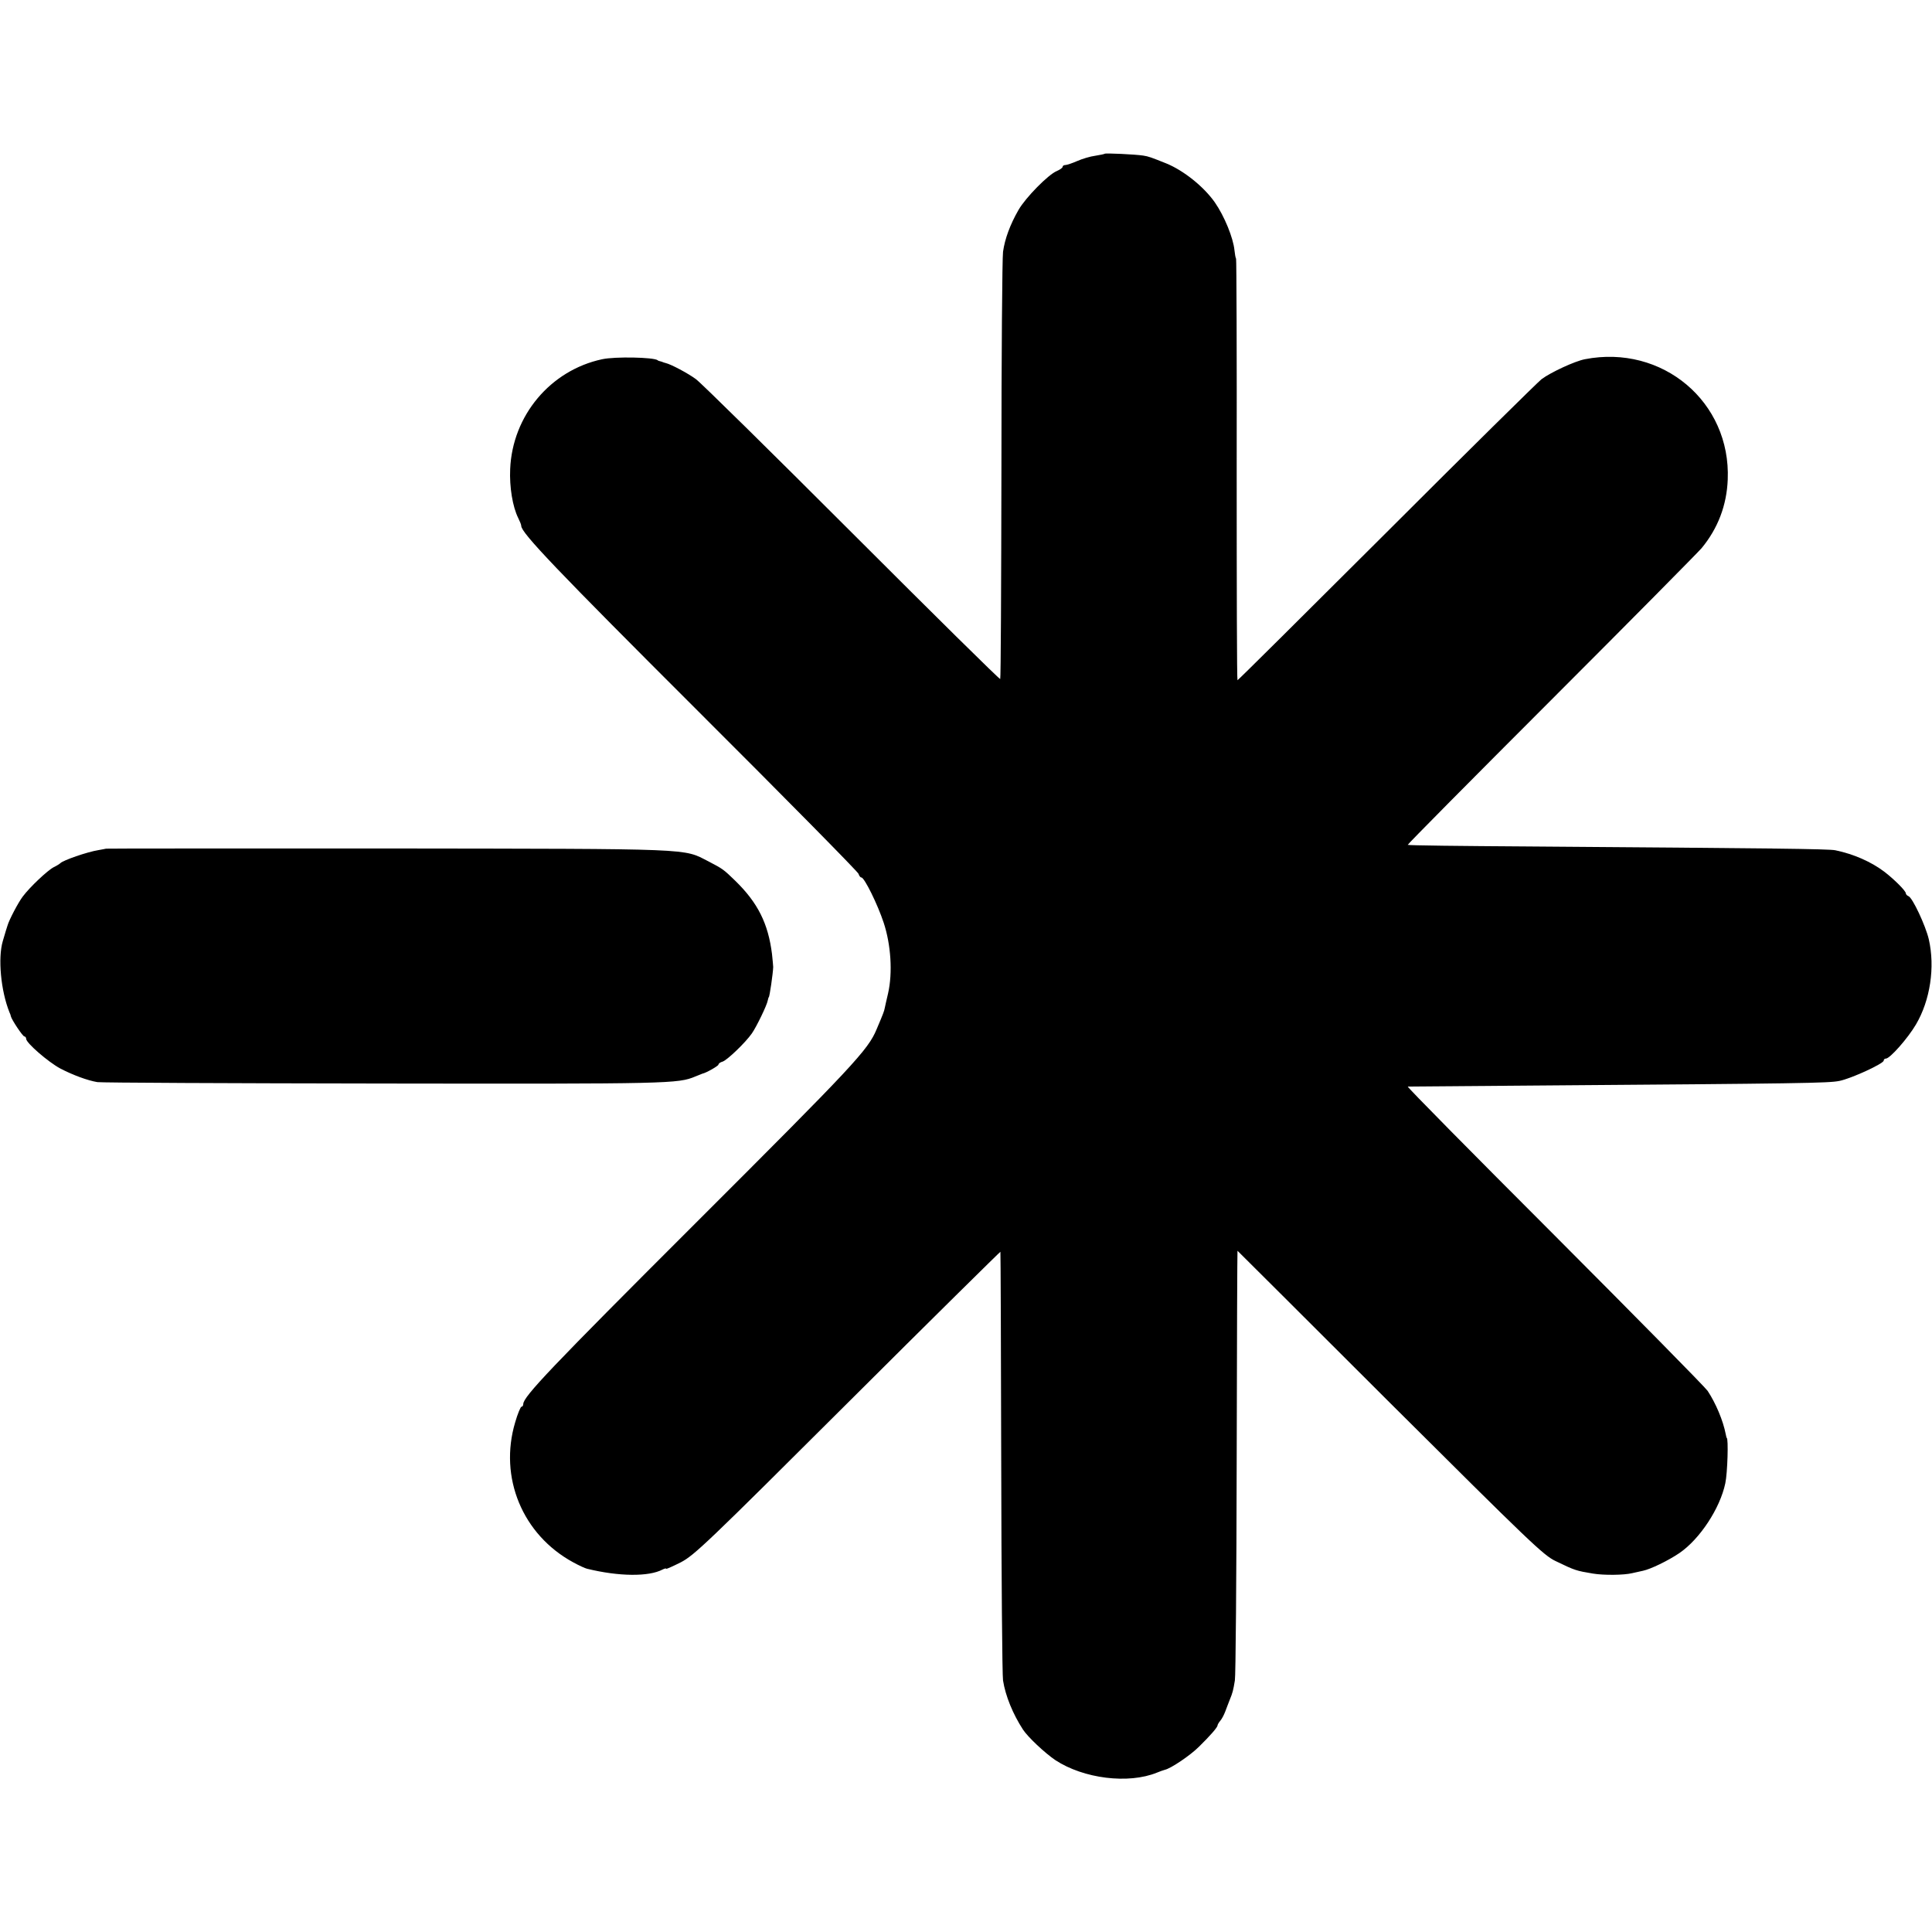 <svg version="1" xmlns="http://www.w3.org/2000/svg" width="1280" height="1280" viewBox="0 0 960 960"><path d="M548.9 76.4c-.2.2-2.3.6-4.7 1-2.4.3-6.4 1.5-8.9 2.6s-5.2 2-5.9 2c-.8 0-1.4.4-1.4.9s-1.3 1.4-2.9 2.1c-4.2 1.7-15.5 13.2-19 19.3-4.2 7.3-6.8 14.4-7.7 20.8-.4 2.9-.8 51.8-.8 108.6-.1 56.7-.3 103.4-.6 103.7-.3.3-33.4-32.4-73.5-72.5-40.2-40.2-75.1-74.6-77.7-76.5-3.9-2.9-12.4-7.4-15-8-.5-.1-1-.3-1.3-.4-.3-.1-.9-.4-1.5-.5-.5-.1-1.1-.3-1.2-.5-1.9-1.5-21.1-1.9-27.6-.5-25.7 5.5-44.6 28-45.7 54.6-.4 8.8 1.2 18.7 4 24.3.8 1.6 1.5 3.3 1.5 3.9 0 3.5 17.9 22.2 87.9 92.1 43.5 43.4 79.3 79.7 79.7 80.8.3 1 .9 1.8 1.4 1.8 1.5 0 8.1 13.4 11.1 22.5 3.6 10.9 4.5 24.8 2.2 35-.8 3.3-1.5 6.6-1.7 7.5-.3 1.5-.6 2.4-4 10.4-4.3 10.4-11.5 18-89.7 96.1-72.2 72.1-85.9 86.5-85.9 90.2 0 .7-.4 1.3-.9 1.3-.4 0-1.9 3.5-3.1 7.7-8.2 27.4 3.6 55.9 28.8 69.6 2.9 1.6 6 3 6.9 3.2 15.9 3.9 30.7 4 37.5.4 1-.5 1.8-.7 1.8-.4 0 .3 3.3-1.2 7.3-3.2 6.7-3.5 12.9-9.4 83-79.3 41.6-41.5 75.8-75.2 75.8-75 .1.3.3 47.3.4 104.5.1 57.2.5 106 .9 108.5 1.2 7.7 4.9 16.7 9.9 24.4 2.4 3.7 10.8 11.6 16.1 15.2 14 9.2 36.3 12 50.5 6.2 1.4-.6 3.2-1.2 3.9-1.4 2.9-.6 12.6-7.1 17-11.5 5.4-5.3 9.2-9.6 9.2-10.6 0-.3.6-1.4 1.3-2.2.8-.9 1.9-3 2.5-4.6.6-1.7 1.7-4.4 2.3-6 1.4-3.4 1.7-4.6 2.5-9.5.4-1.9.8-50.8.9-108.5.1-57.8.3-105 .4-105 0 0 34.2 34 75.8 75.6 69.5 69.2 76.3 75.8 82.3 78.6 9.7 4.7 10.2 4.8 18.5 6.2 5.4.9 15.4.8 19.5-.2.8-.2 3.2-.7 5.4-1.2 3.8-.8 12.5-5 18.1-8.8 10.1-6.9 20.2-22.2 22.8-34.7 1.1-5.1 1.6-22.5.7-22.5-.1 0-.3-.9-.5-1.9-1.3-6.7-4.9-15.3-9-21.5-1.4-2-35.7-36.8-76.2-77.4-40.5-40.5-73.3-73.7-72.8-73.8.6 0 28.9-.2 63-.5 133.1-1 146.1-1.2 151.5-2.3 5.9-1.2 22-8.6 22-10.1 0-.6.5-1 1.1-1 2 0 10.9-10.1 14.9-16.9 7.1-12 9.6-28.5 6.4-42.4-1.6-6.8-8.1-20.7-10.1-21.4-.7-.3-1.3-.9-1.3-1.4 0-1.2-5.6-6.8-10.5-10.6-6.7-5.1-15.4-8.9-24.5-10.8-3.4-.7-31.9-1-153.3-1.9-32.3-.2-59-.5-59.2-.8-.2-.2 31.8-32.5 71.1-71.8s73-73.4 74.9-75.6c8.1-9.8 12.5-21.3 13-34.1 1.6-38.6-32.5-67.3-71-59.8-5.1 1-16.9 6.5-21.5 9.9-1.9 1.5-36.6 35.7-77 76.1-40.5 40.4-73.8 73.5-74.1 73.5-.3 0-.4-46.9-.4-104.3.1-57.3-.1-104.6-.3-105.1-.3-.5-.6-2.4-.8-4.2-.6-6.2-5-17-9.8-23.9-5.5-7.8-15.5-15.8-24.1-19.3-7.5-3-8.8-3.5-11.5-3.9-3.9-.6-18.7-1.3-19.1-.9z"/><path d="M52.7 421.7c-.1 0-1.8.4-3.7.7-5.7.9-17.7 5.1-19 6.5-.3.3-1.8 1.3-3.3 2-3.1 1.6-11.9 9.9-15.4 14.6-2.2 2.9-6.8 11.6-7.6 14.5-.3.8-.5 1.8-.7 2.2-.1.4-.8 2.8-1.6 5.4-2.5 8.4-1 24.7 3.3 35.4.4.8.7 1.7.7 2 .4 1.7 5.9 10 6.7 10 .5 0 .9.6.9 1.2 0 2 10.8 11.4 16.9 14.7 6.1 3.2 13.6 6 18.5 6.8 1.7.3 65.9.6 142.6.7 142.2.2 145.9.1 154.5-3.5 1.7-.7 3.2-1.3 3.5-1.4 2-.4 8-3.9 8-4.5 0-.5.9-1.2 2.1-1.5 2.3-.8 11.3-9.4 14.5-14 2.3-3.3 7.5-14 7.9-16.4.2-.9.4-1.6.5-1.6.4 0 2.1-11.9 2.2-15 0-.6-.3-3.5-.6-6.5-1.9-15.1-7-25.4-18.3-36.4-5.8-5.6-6-5.8-13.3-9.6-12.8-6.5-5.2-6.2-159.3-6.4-76.9 0-139.9 0-140 .1z"/></svg>